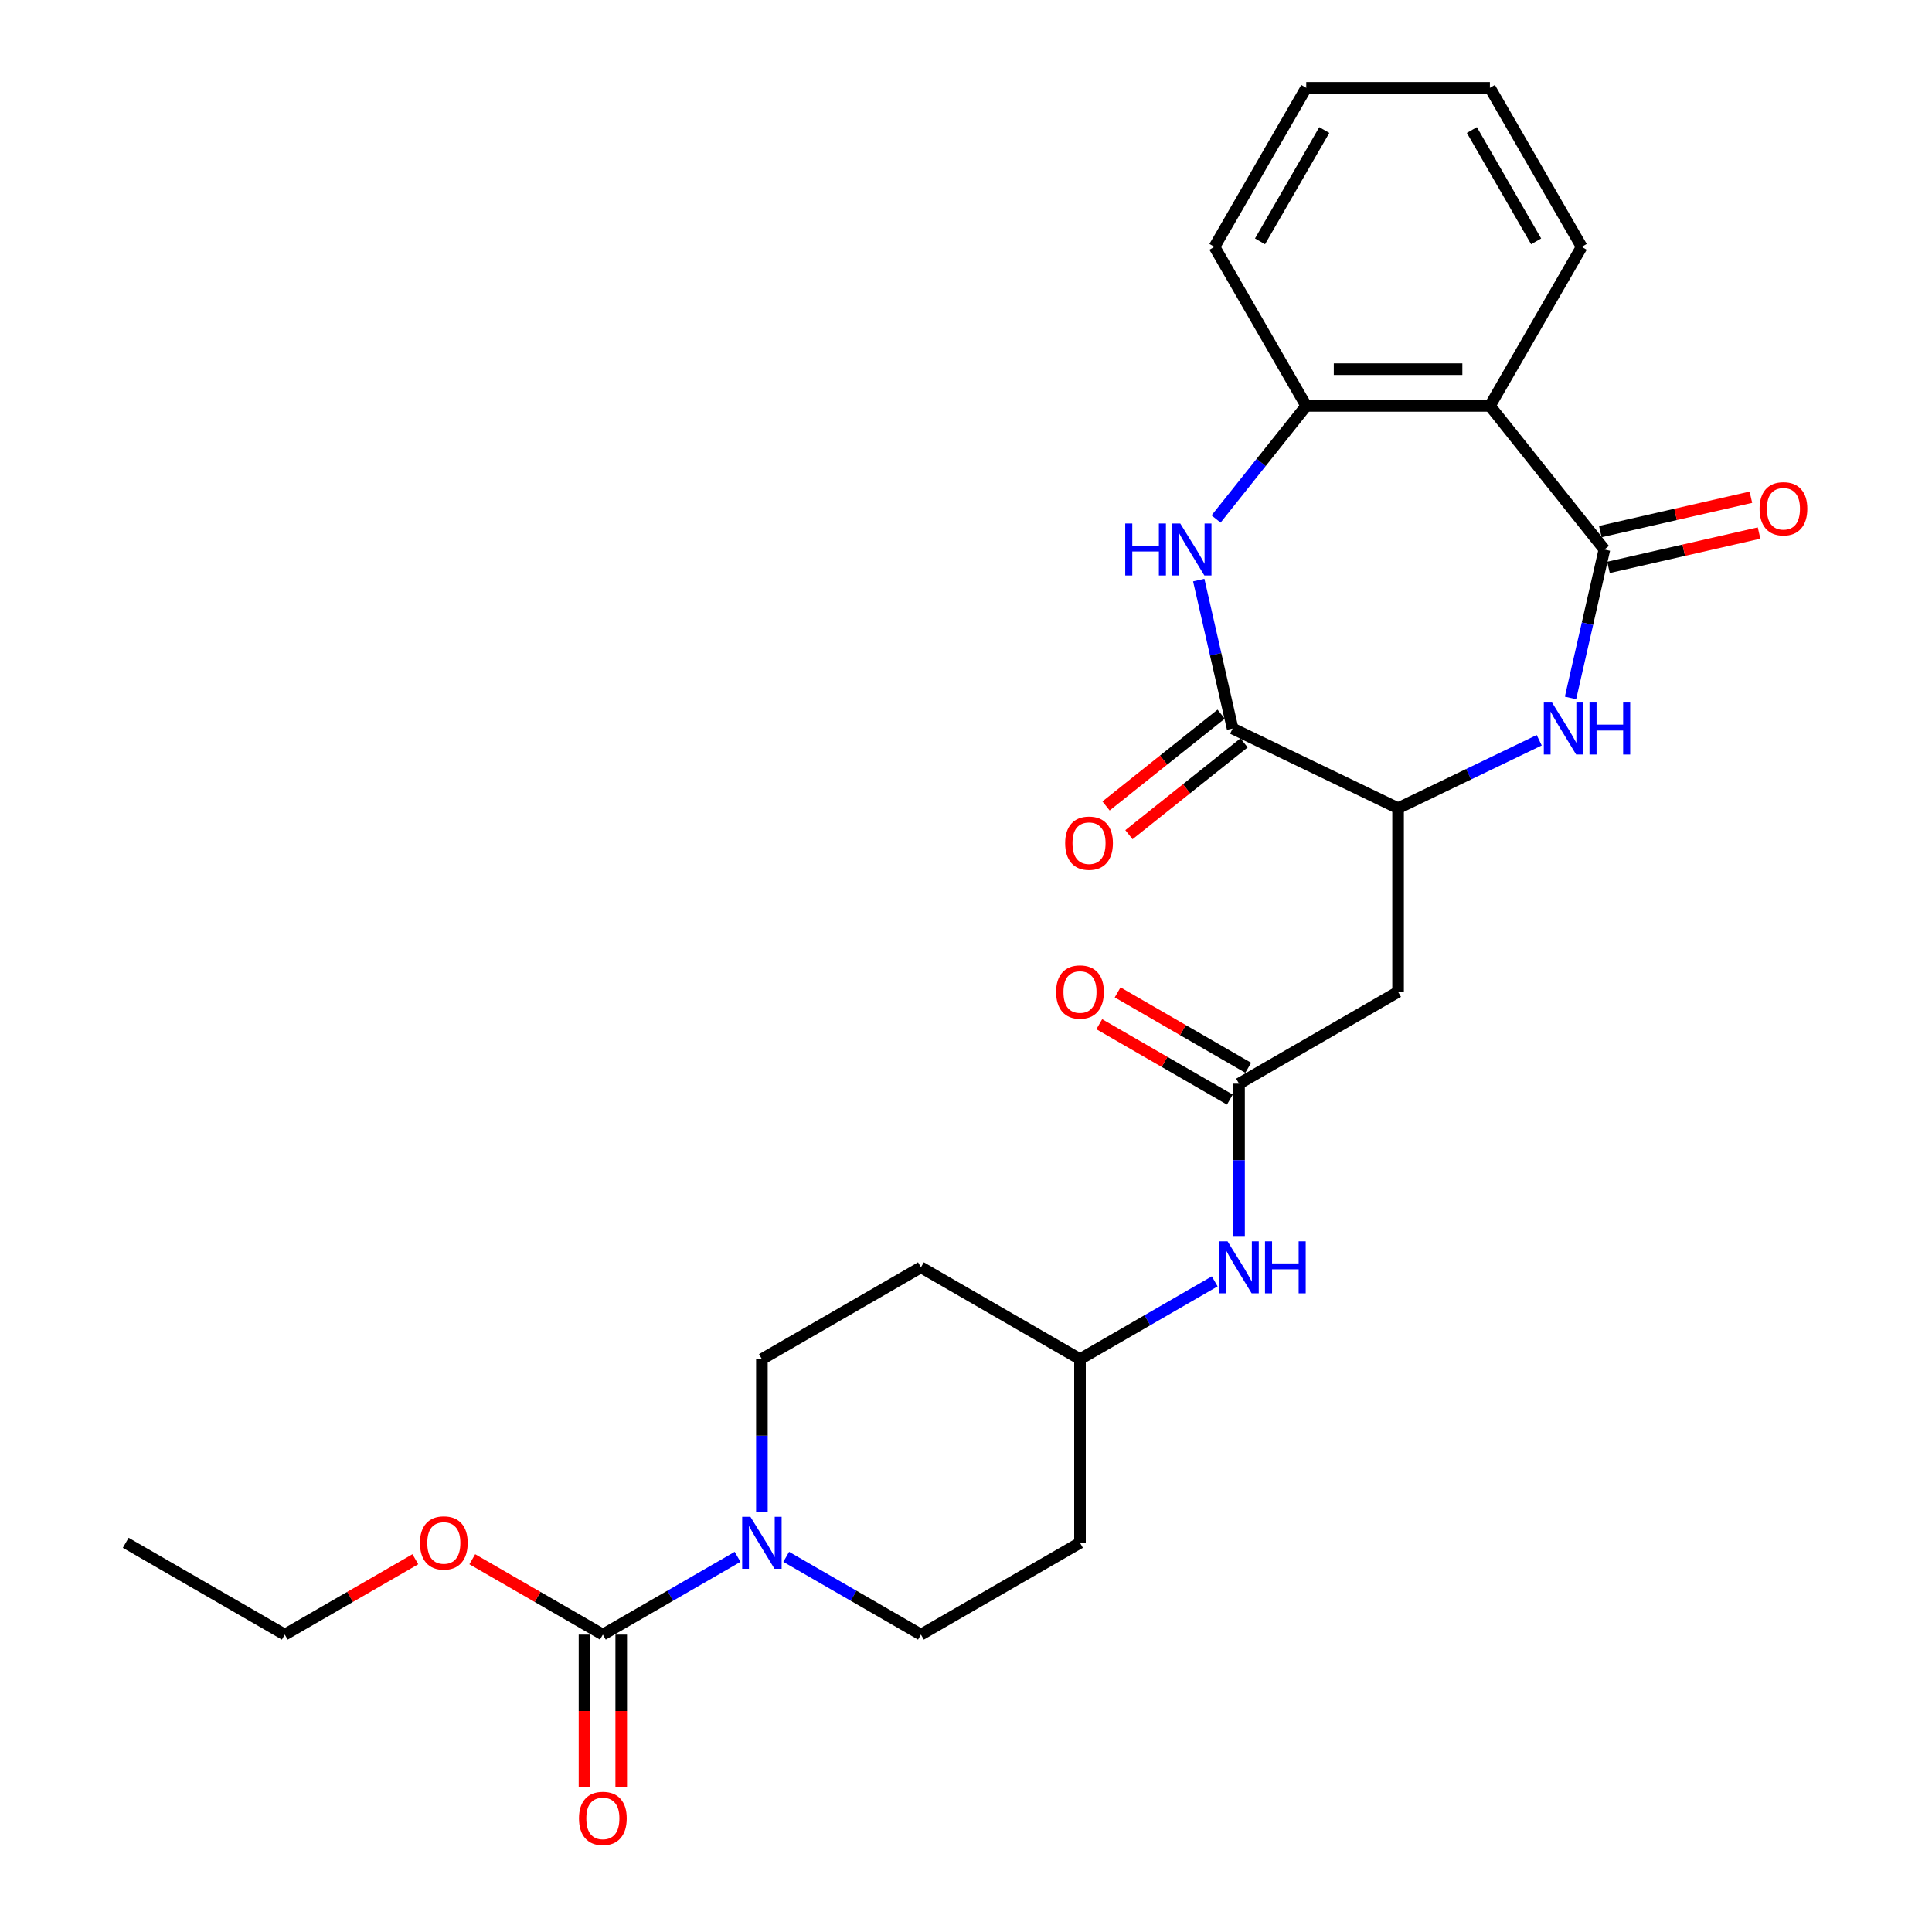 <?xml version='1.0' encoding='iso-8859-1'?>
<svg version='1.1' baseProfile='full'
              xmlns='http://www.w3.org/2000/svg'
                      xmlns:rdkit='http://www.rdkit.org/xml'
                      xmlns:xlink='http://www.w3.org/1999/xlink'
                  xml:space='preserve'
width='1000px' height='1000px' viewBox='0 0 1000 1000'>
<!-- END OF HEADER -->
<rect style='opacity:1.0;fill:#FFFFFF;stroke:none' width='1000' height='1000' x='0' y='0'> </rect>
<path class='bond-0' d='M 830.434,284.412 L 821.665,322.83' style='fill:none;fill-rule:evenodd;stroke:#000000;stroke-width:6px;stroke-linecap:butt;stroke-linejoin:miter;stroke-opacity:1' />
<path class='bond-0' d='M 821.665,322.83 L 812.896,361.248' style='fill:none;fill-rule:evenodd;stroke:#0000FF;stroke-width:6px;stroke-linecap:butt;stroke-linejoin:miter;stroke-opacity:1' />
<path class='bond-3' d='M 830.434,284.412 L 771.168,210.095' style='fill:none;fill-rule:evenodd;stroke:#000000;stroke-width:6px;stroke-linecap:butt;stroke-linejoin:miter;stroke-opacity:1' />
<path class='bond-11' d='M 832.549,293.679 L 871.518,284.785' style='fill:none;fill-rule:evenodd;stroke:#000000;stroke-width:6px;stroke-linecap:butt;stroke-linejoin:miter;stroke-opacity:1' />
<path class='bond-11' d='M 871.518,284.785 L 910.487,275.89' style='fill:none;fill-rule:evenodd;stroke:#FF0000;stroke-width:6px;stroke-linecap:butt;stroke-linejoin:miter;stroke-opacity:1' />
<path class='bond-11' d='M 828.318,275.145 L 867.288,266.25' style='fill:none;fill-rule:evenodd;stroke:#000000;stroke-width:6px;stroke-linecap:butt;stroke-linejoin:miter;stroke-opacity:1' />
<path class='bond-11' d='M 867.288,266.25 L 906.257,257.356' style='fill:none;fill-rule:evenodd;stroke:#FF0000;stroke-width:6px;stroke-linecap:butt;stroke-linejoin:miter;stroke-opacity:1' />
<path class='bond-4' d='M 796.697,383.145 L 760.168,400.736' style='fill:none;fill-rule:evenodd;stroke:#0000FF;stroke-width:6px;stroke-linecap:butt;stroke-linejoin:miter;stroke-opacity:1' />
<path class='bond-4' d='M 760.168,400.736 L 723.64,418.327' style='fill:none;fill-rule:evenodd;stroke:#000000;stroke-width:6px;stroke-linecap:butt;stroke-linejoin:miter;stroke-opacity:1' />
<path class='bond-1' d='M 629.432,268.631 L 652.772,239.363' style='fill:none;fill-rule:evenodd;stroke:#0000FF;stroke-width:6px;stroke-linecap:butt;stroke-linejoin:miter;stroke-opacity:1' />
<path class='bond-1' d='M 652.772,239.363 L 676.113,210.095' style='fill:none;fill-rule:evenodd;stroke:#000000;stroke-width:6px;stroke-linecap:butt;stroke-linejoin:miter;stroke-opacity:1' />
<path class='bond-27' d='M 620.461,300.248 L 629.23,338.666' style='fill:none;fill-rule:evenodd;stroke:#0000FF;stroke-width:6px;stroke-linecap:butt;stroke-linejoin:miter;stroke-opacity:1' />
<path class='bond-27' d='M 629.23,338.666 L 637.998,377.084' style='fill:none;fill-rule:evenodd;stroke:#000000;stroke-width:6px;stroke-linecap:butt;stroke-linejoin:miter;stroke-opacity:1' />
<path class='bond-2' d='M 637.998,377.084 L 723.64,418.327' style='fill:none;fill-rule:evenodd;stroke:#000000;stroke-width:6px;stroke-linecap:butt;stroke-linejoin:miter;stroke-opacity:1' />
<path class='bond-13' d='M 632.072,369.652 L 602.28,393.41' style='fill:none;fill-rule:evenodd;stroke:#000000;stroke-width:6px;stroke-linecap:butt;stroke-linejoin:miter;stroke-opacity:1' />
<path class='bond-13' d='M 602.28,393.41 L 572.488,417.169' style='fill:none;fill-rule:evenodd;stroke:#FF0000;stroke-width:6px;stroke-linecap:butt;stroke-linejoin:miter;stroke-opacity:1' />
<path class='bond-13' d='M 643.925,384.516 L 614.133,408.274' style='fill:none;fill-rule:evenodd;stroke:#000000;stroke-width:6px;stroke-linecap:butt;stroke-linejoin:miter;stroke-opacity:1' />
<path class='bond-13' d='M 614.133,408.274 L 584.341,432.032' style='fill:none;fill-rule:evenodd;stroke:#FF0000;stroke-width:6px;stroke-linecap:butt;stroke-linejoin:miter;stroke-opacity:1' />
<path class='bond-7' d='M 771.168,210.095 L 676.113,210.095' style='fill:none;fill-rule:evenodd;stroke:#000000;stroke-width:6px;stroke-linecap:butt;stroke-linejoin:miter;stroke-opacity:1' />
<path class='bond-7' d='M 756.909,191.084 L 690.371,191.084' style='fill:none;fill-rule:evenodd;stroke:#000000;stroke-width:6px;stroke-linecap:butt;stroke-linejoin:miter;stroke-opacity:1' />
<path class='bond-21' d='M 771.168,210.095 L 818.695,127.775' style='fill:none;fill-rule:evenodd;stroke:#000000;stroke-width:6px;stroke-linecap:butt;stroke-linejoin:miter;stroke-opacity:1' />
<path class='bond-8' d='M 723.64,418.327 L 723.64,513.382' style='fill:none;fill-rule:evenodd;stroke:#000000;stroke-width:6px;stroke-linecap:butt;stroke-linejoin:miter;stroke-opacity:1' />
<path class='bond-5' d='M 394.359,782.711 L 394.359,743.102' style='fill:none;fill-rule:evenodd;stroke:#0000FF;stroke-width:6px;stroke-linecap:butt;stroke-linejoin:miter;stroke-opacity:1' />
<path class='bond-5' d='M 394.359,743.102 L 394.359,703.492' style='fill:none;fill-rule:evenodd;stroke:#000000;stroke-width:6px;stroke-linecap:butt;stroke-linejoin:miter;stroke-opacity:1' />
<path class='bond-6' d='M 381.774,805.814 L 346.907,825.944' style='fill:none;fill-rule:evenodd;stroke:#0000FF;stroke-width:6px;stroke-linecap:butt;stroke-linejoin:miter;stroke-opacity:1' />
<path class='bond-6' d='M 346.907,825.944 L 312.039,846.075' style='fill:none;fill-rule:evenodd;stroke:#000000;stroke-width:6px;stroke-linecap:butt;stroke-linejoin:miter;stroke-opacity:1' />
<path class='bond-29' d='M 406.945,805.814 L 441.812,825.944' style='fill:none;fill-rule:evenodd;stroke:#0000FF;stroke-width:6px;stroke-linecap:butt;stroke-linejoin:miter;stroke-opacity:1' />
<path class='bond-29' d='M 441.812,825.944 L 476.68,846.075' style='fill:none;fill-rule:evenodd;stroke:#000000;stroke-width:6px;stroke-linecap:butt;stroke-linejoin:miter;stroke-opacity:1' />
<path class='bond-15' d='M 302.534,846.075 L 302.534,885.608' style='fill:none;fill-rule:evenodd;stroke:#000000;stroke-width:6px;stroke-linecap:butt;stroke-linejoin:miter;stroke-opacity:1' />
<path class='bond-15' d='M 302.534,885.608 L 302.534,925.142' style='fill:none;fill-rule:evenodd;stroke:#FF0000;stroke-width:6px;stroke-linecap:butt;stroke-linejoin:miter;stroke-opacity:1' />
<path class='bond-15' d='M 321.545,846.075 L 321.545,885.608' style='fill:none;fill-rule:evenodd;stroke:#000000;stroke-width:6px;stroke-linecap:butt;stroke-linejoin:miter;stroke-opacity:1' />
<path class='bond-15' d='M 321.545,885.608 L 321.545,925.142' style='fill:none;fill-rule:evenodd;stroke:#FF0000;stroke-width:6px;stroke-linecap:butt;stroke-linejoin:miter;stroke-opacity:1' />
<path class='bond-20' d='M 312.039,846.075 L 278.246,826.564' style='fill:none;fill-rule:evenodd;stroke:#000000;stroke-width:6px;stroke-linecap:butt;stroke-linejoin:miter;stroke-opacity:1' />
<path class='bond-20' d='M 278.246,826.564 L 244.453,807.054' style='fill:none;fill-rule:evenodd;stroke:#FF0000;stroke-width:6px;stroke-linecap:butt;stroke-linejoin:miter;stroke-opacity:1' />
<path class='bond-22' d='M 676.113,210.095 L 628.585,127.775' style='fill:none;fill-rule:evenodd;stroke:#000000;stroke-width:6px;stroke-linecap:butt;stroke-linejoin:miter;stroke-opacity:1' />
<path class='bond-9' d='M 723.64,513.382 L 641.32,560.91' style='fill:none;fill-rule:evenodd;stroke:#000000;stroke-width:6px;stroke-linecap:butt;stroke-linejoin:miter;stroke-opacity:1' />
<path class='bond-10' d='M 641.32,560.91 L 641.32,600.519' style='fill:none;fill-rule:evenodd;stroke:#000000;stroke-width:6px;stroke-linecap:butt;stroke-linejoin:miter;stroke-opacity:1' />
<path class='bond-10' d='M 641.32,600.519 L 641.32,640.129' style='fill:none;fill-rule:evenodd;stroke:#0000FF;stroke-width:6px;stroke-linecap:butt;stroke-linejoin:miter;stroke-opacity:1' />
<path class='bond-16' d='M 646.073,552.678 L 612.279,533.167' style='fill:none;fill-rule:evenodd;stroke:#000000;stroke-width:6px;stroke-linecap:butt;stroke-linejoin:miter;stroke-opacity:1' />
<path class='bond-16' d='M 612.279,533.167 L 578.486,513.656' style='fill:none;fill-rule:evenodd;stroke:#FF0000;stroke-width:6px;stroke-linecap:butt;stroke-linejoin:miter;stroke-opacity:1' />
<path class='bond-16' d='M 636.567,569.142 L 602.774,549.631' style='fill:none;fill-rule:evenodd;stroke:#000000;stroke-width:6px;stroke-linecap:butt;stroke-linejoin:miter;stroke-opacity:1' />
<path class='bond-16' d='M 602.774,549.631 L 568.981,530.12' style='fill:none;fill-rule:evenodd;stroke:#FF0000;stroke-width:6px;stroke-linecap:butt;stroke-linejoin:miter;stroke-opacity:1' />
<path class='bond-19' d='M 628.735,663.231 L 593.867,683.362' style='fill:none;fill-rule:evenodd;stroke:#0000FF;stroke-width:6px;stroke-linecap:butt;stroke-linejoin:miter;stroke-opacity:1' />
<path class='bond-19' d='M 593.867,683.362 L 559,703.492' style='fill:none;fill-rule:evenodd;stroke:#000000;stroke-width:6px;stroke-linecap:butt;stroke-linejoin:miter;stroke-opacity:1' />
<path class='bond-12' d='M 476.68,846.075 L 559,798.547' style='fill:none;fill-rule:evenodd;stroke:#000000;stroke-width:6px;stroke-linecap:butt;stroke-linejoin:miter;stroke-opacity:1' />
<path class='bond-14' d='M 394.359,703.492 L 476.68,655.965' style='fill:none;fill-rule:evenodd;stroke:#000000;stroke-width:6px;stroke-linecap:butt;stroke-linejoin:miter;stroke-opacity:1' />
<path class='bond-17' d='M 559,798.547 L 559,703.492' style='fill:none;fill-rule:evenodd;stroke:#000000;stroke-width:6px;stroke-linecap:butt;stroke-linejoin:miter;stroke-opacity:1' />
<path class='bond-18' d='M 476.68,655.965 L 559,703.492' style='fill:none;fill-rule:evenodd;stroke:#000000;stroke-width:6px;stroke-linecap:butt;stroke-linejoin:miter;stroke-opacity:1' />
<path class='bond-23' d='M 214.986,807.054 L 181.192,826.564' style='fill:none;fill-rule:evenodd;stroke:#FF0000;stroke-width:6px;stroke-linecap:butt;stroke-linejoin:miter;stroke-opacity:1' />
<path class='bond-23' d='M 181.192,826.564 L 147.399,846.075' style='fill:none;fill-rule:evenodd;stroke:#000000;stroke-width:6px;stroke-linecap:butt;stroke-linejoin:miter;stroke-opacity:1' />
<path class='bond-24' d='M 818.695,127.775 L 771.168,45.455' style='fill:none;fill-rule:evenodd;stroke:#000000;stroke-width:6px;stroke-linecap:butt;stroke-linejoin:miter;stroke-opacity:1' />
<path class='bond-24' d='M 795.102,124.932 L 761.833,67.308' style='fill:none;fill-rule:evenodd;stroke:#000000;stroke-width:6px;stroke-linecap:butt;stroke-linejoin:miter;stroke-opacity:1' />
<path class='bond-28' d='M 628.585,127.775 L 676.113,45.455' style='fill:none;fill-rule:evenodd;stroke:#000000;stroke-width:6px;stroke-linecap:butt;stroke-linejoin:miter;stroke-opacity:1' />
<path class='bond-28' d='M 652.178,124.932 L 685.447,67.308' style='fill:none;fill-rule:evenodd;stroke:#000000;stroke-width:6px;stroke-linecap:butt;stroke-linejoin:miter;stroke-opacity:1' />
<path class='bond-26' d='M 147.399,846.075 L 65.079,798.547' style='fill:none;fill-rule:evenodd;stroke:#000000;stroke-width:6px;stroke-linecap:butt;stroke-linejoin:miter;stroke-opacity:1' />
<path class='bond-25' d='M 771.168,45.455 L 676.113,45.455' style='fill:none;fill-rule:evenodd;stroke:#000000;stroke-width:6px;stroke-linecap:butt;stroke-linejoin:miter;stroke-opacity:1' />
<path  class='atom-1' d='M 803.331 363.624
L 812.153 377.882
Q 813.027 379.289, 814.434 381.837
Q 815.841 384.384, 815.917 384.536
L 815.917 363.624
L 819.491 363.624
L 819.491 390.544
L 815.803 390.544
L 806.335 374.955
Q 805.233 373.13, 804.054 371.038
Q 802.913 368.947, 802.571 368.301
L 802.571 390.544
L 799.073 390.544
L 799.073 363.624
L 803.331 363.624
' fill='#0000FF'/>
<path  class='atom-1' d='M 822.723 363.624
L 826.373 363.624
L 826.373 375.069
L 840.137 375.069
L 840.137 363.624
L 843.787 363.624
L 843.787 390.544
L 840.137 390.544
L 840.137 378.111
L 826.373 378.111
L 826.373 390.544
L 822.723 390.544
L 822.723 363.624
' fill='#0000FF'/>
<path  class='atom-2' d='M 582.418 270.952
L 586.068 270.952
L 586.068 282.397
L 599.832 282.397
L 599.832 270.952
L 603.482 270.952
L 603.482 297.872
L 599.832 297.872
L 599.832 285.439
L 586.068 285.439
L 586.068 297.872
L 582.418 297.872
L 582.418 270.952
' fill='#0000FF'/>
<path  class='atom-2' d='M 610.896 270.952
L 619.717 285.21
Q 620.592 286.617, 621.999 289.165
Q 623.405 291.712, 623.482 291.864
L 623.482 270.952
L 627.056 270.952
L 627.056 297.872
L 623.367 297.872
L 613.9 282.283
Q 612.797 280.458, 611.619 278.367
Q 610.478 276.275, 610.136 275.629
L 610.136 297.872
L 606.638 297.872
L 606.638 270.952
L 610.896 270.952
' fill='#0000FF'/>
<path  class='atom-6' d='M 388.409 785.088
L 397.23 799.346
Q 398.105 800.753, 399.511 803.3
Q 400.918 805.848, 400.994 806
L 400.994 785.088
L 404.568 785.088
L 404.568 812.007
L 400.88 812.007
L 391.413 796.418
Q 390.31 794.593, 389.131 792.502
Q 387.991 790.411, 387.649 789.764
L 387.649 812.007
L 384.151 812.007
L 384.151 785.088
L 388.409 785.088
' fill='#0000FF'/>
<path  class='atom-11' d='M 635.37 642.505
L 644.191 656.763
Q 645.065 658.17, 646.472 660.717
Q 647.879 663.265, 647.955 663.417
L 647.955 642.505
L 651.529 642.505
L 651.529 669.425
L 647.841 669.425
L 638.373 653.835
Q 637.271 652.01, 636.092 649.919
Q 634.951 647.828, 634.609 647.182
L 634.609 669.425
L 631.111 669.425
L 631.111 642.505
L 635.37 642.505
' fill='#0000FF'/>
<path  class='atom-11' d='M 654.761 642.505
L 658.411 642.505
L 658.411 653.95
L 672.175 653.95
L 672.175 642.505
L 675.825 642.505
L 675.825 669.425
L 672.175 669.425
L 672.175 656.991
L 658.411 656.991
L 658.411 669.425
L 654.761 669.425
L 654.761 642.505
' fill='#0000FF'/>
<path  class='atom-12' d='M 910.748 263.336
Q 910.748 256.873, 913.942 253.26
Q 917.136 249.648, 923.106 249.648
Q 929.075 249.648, 932.269 253.26
Q 935.463 256.873, 935.463 263.336
Q 935.463 269.876, 932.231 273.602
Q 928.999 277.29, 923.106 277.29
Q 917.174 277.29, 913.942 273.602
Q 910.748 269.914, 910.748 263.336
M 923.106 274.249
Q 927.212 274.249, 929.417 271.511
Q 931.661 268.735, 931.661 263.336
Q 931.661 258.051, 929.417 255.39
Q 927.212 252.69, 923.106 252.69
Q 918.999 252.69, 916.756 255.352
Q 914.551 258.013, 914.551 263.336
Q 914.551 268.773, 916.756 271.511
Q 918.999 274.249, 923.106 274.249
' fill='#FF0000'/>
<path  class='atom-14' d='M 551.324 436.426
Q 551.324 429.962, 554.518 426.35
Q 557.712 422.738, 563.681 422.738
Q 569.651 422.738, 572.845 426.35
Q 576.039 429.962, 576.039 436.426
Q 576.039 442.966, 572.807 446.692
Q 569.575 450.38, 563.681 450.38
Q 557.75 450.38, 554.518 446.692
Q 551.324 443.004, 551.324 436.426
M 563.681 447.338
Q 567.788 447.338, 569.993 444.601
Q 572.236 441.825, 572.236 436.426
Q 572.236 431.141, 569.993 428.479
Q 567.788 425.78, 563.681 425.78
Q 559.575 425.78, 557.332 428.441
Q 555.126 431.103, 555.126 436.426
Q 555.126 441.863, 557.332 444.601
Q 559.575 447.338, 563.681 447.338
' fill='#FF0000'/>
<path  class='atom-16' d='M 299.682 941.206
Q 299.682 934.742, 302.876 931.13
Q 306.07 927.518, 312.039 927.518
Q 318.009 927.518, 321.203 931.13
Q 324.396 934.742, 324.396 941.206
Q 324.396 947.746, 321.165 951.472
Q 317.933 955.16, 312.039 955.16
Q 306.108 955.16, 302.876 951.472
Q 299.682 947.784, 299.682 941.206
M 312.039 952.119
Q 316.146 952.119, 318.351 949.381
Q 320.594 946.605, 320.594 941.206
Q 320.594 935.921, 318.351 933.26
Q 316.146 930.56, 312.039 930.56
Q 307.933 930.56, 305.69 933.222
Q 303.484 935.883, 303.484 941.206
Q 303.484 946.643, 305.69 949.381
Q 307.933 952.119, 312.039 952.119
' fill='#FF0000'/>
<path  class='atom-17' d='M 546.643 513.458
Q 546.643 506.994, 549.837 503.382
Q 553.03 499.77, 559 499.77
Q 564.969 499.77, 568.163 503.382
Q 571.357 506.994, 571.357 513.458
Q 571.357 519.998, 568.125 523.724
Q 564.893 527.412, 559 527.412
Q 553.068 527.412, 549.837 523.724
Q 546.643 520.036, 546.643 513.458
M 559 524.37
Q 563.106 524.37, 565.311 521.633
Q 567.555 518.857, 567.555 513.458
Q 567.555 508.173, 565.311 505.511
Q 563.106 502.812, 559 502.812
Q 554.893 502.812, 552.65 505.473
Q 550.445 508.135, 550.445 513.458
Q 550.445 518.895, 552.65 521.633
Q 554.893 524.37, 559 524.37
' fill='#FF0000'/>
<path  class='atom-21' d='M 217.362 798.623
Q 217.362 792.16, 220.556 788.548
Q 223.75 784.936, 229.719 784.936
Q 235.689 784.936, 238.882 788.548
Q 242.076 792.16, 242.076 798.623
Q 242.076 805.163, 238.844 808.889
Q 235.613 812.578, 229.719 812.578
Q 223.788 812.578, 220.556 808.889
Q 217.362 805.201, 217.362 798.623
M 229.719 809.536
Q 233.825 809.536, 236.031 806.798
Q 238.274 804.023, 238.274 798.623
Q 238.274 793.338, 236.031 790.677
Q 233.825 787.977, 229.719 787.977
Q 225.613 787.977, 223.369 790.639
Q 221.164 793.3, 221.164 798.623
Q 221.164 804.061, 223.369 806.798
Q 225.613 809.536, 229.719 809.536
' fill='#FF0000'/>
</svg>
